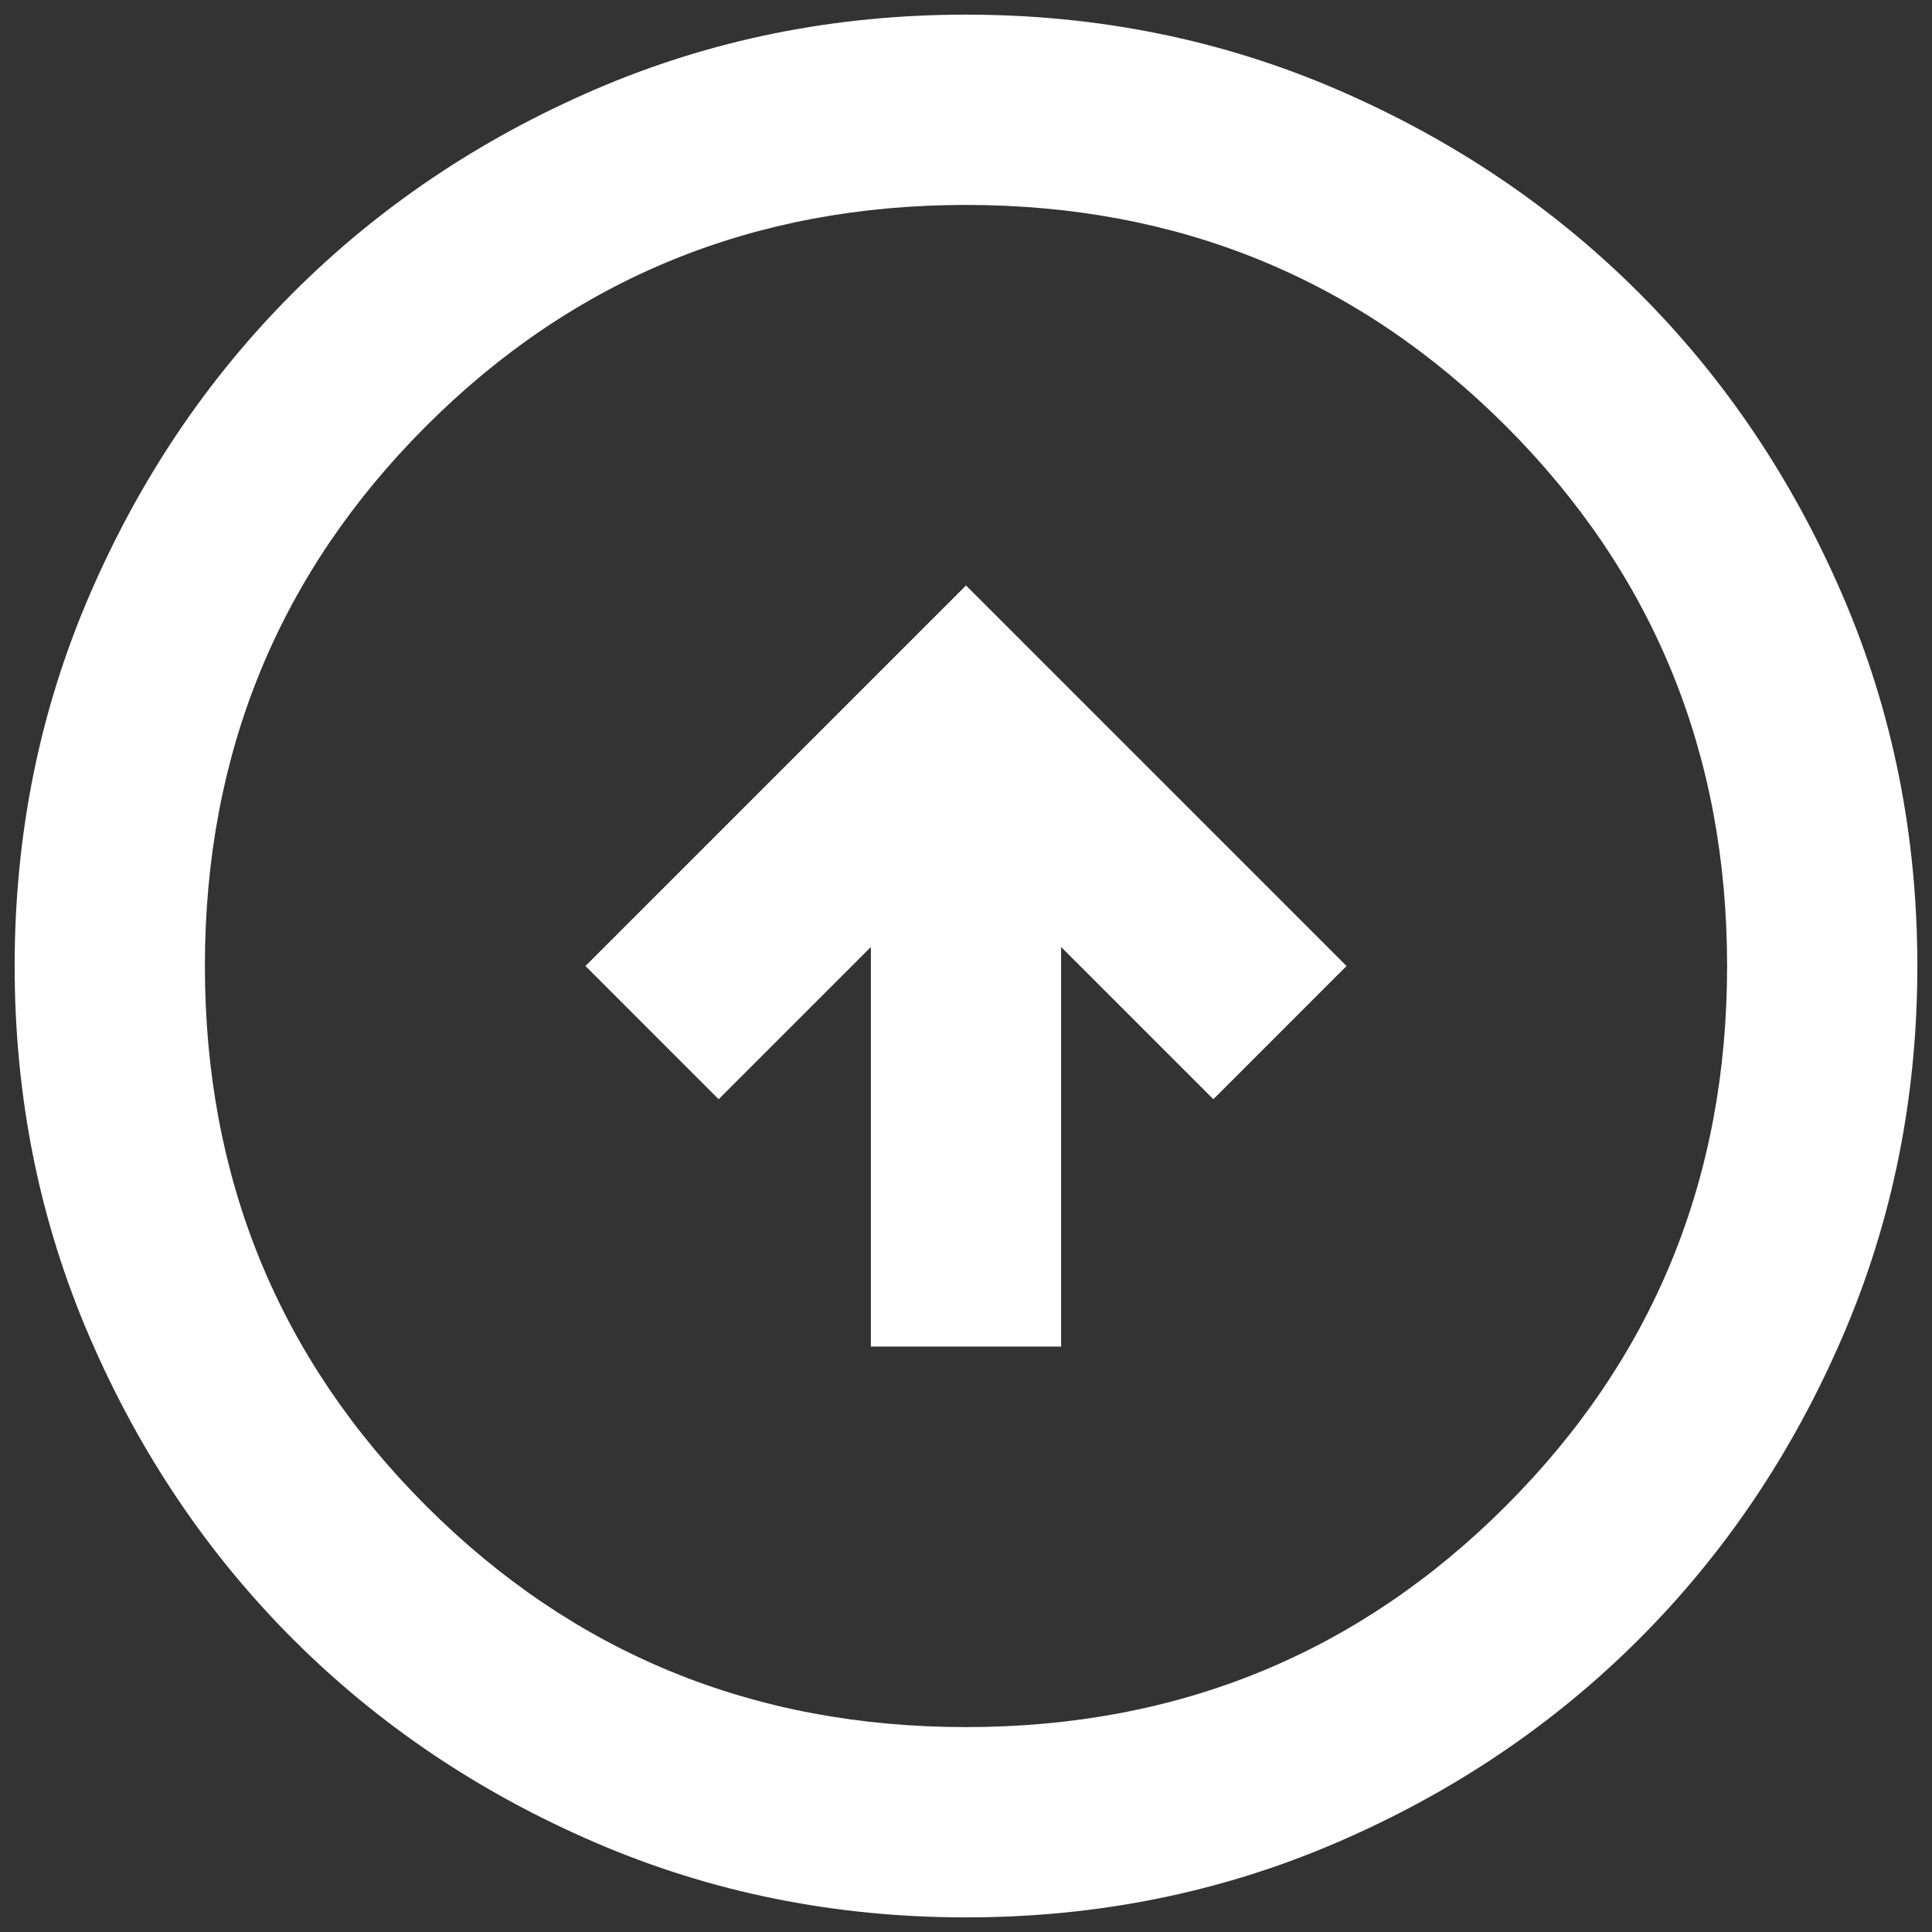 <svg width="55" height="55" viewBox="0 0 55 55" fill="none" xmlns="http://www.w3.org/2000/svg">
<rect x="0" y="0" width="55" height="55" fill="#333333" stroke="none"/>
<path d="M24.792 38.334H30.208V26.959L34.542 31.292L38.333 27.5L27.5 16.667L16.667 27.5L20.458 31.292L24.792 26.959V38.334ZM27.5 54.584C23.754 54.584 20.233 53.872 16.938 52.45C13.642 51.029 10.776 49.099 8.339 46.662C5.901 44.224 3.972 41.358 2.551 38.063C1.128 34.768 0.417 31.247 0.417 27.5C0.417 23.754 1.128 20.233 2.551 16.938C3.972 13.643 5.901 10.776 8.339 8.339C10.776 5.901 13.642 3.971 16.938 2.548C20.233 1.127 23.754 0.417 27.5 0.417C31.247 0.417 34.767 1.127 38.063 2.548C41.358 3.971 44.224 5.901 46.661 8.339C49.099 10.776 51.028 13.643 52.449 16.938C53.872 20.233 54.583 23.754 54.583 27.5C54.583 31.247 53.872 34.768 52.449 38.063C51.028 41.358 49.099 44.224 46.661 46.662C44.224 49.099 41.358 51.029 38.063 52.45C34.767 53.872 31.247 54.584 27.5 54.584ZM27.5 49.167C33.549 49.167 38.672 47.068 42.87 42.87C47.068 38.672 49.167 33.549 49.167 27.5C49.167 21.452 47.068 16.328 42.87 12.13C38.672 7.933 33.549 5.834 27.5 5.834C21.451 5.834 16.328 7.933 12.13 12.13C7.932 16.328 5.833 21.452 5.833 27.5C5.833 33.549 7.932 38.672 12.13 42.87C16.328 47.068 21.451 49.167 27.5 49.167Z" fill="white"/>
</svg>
